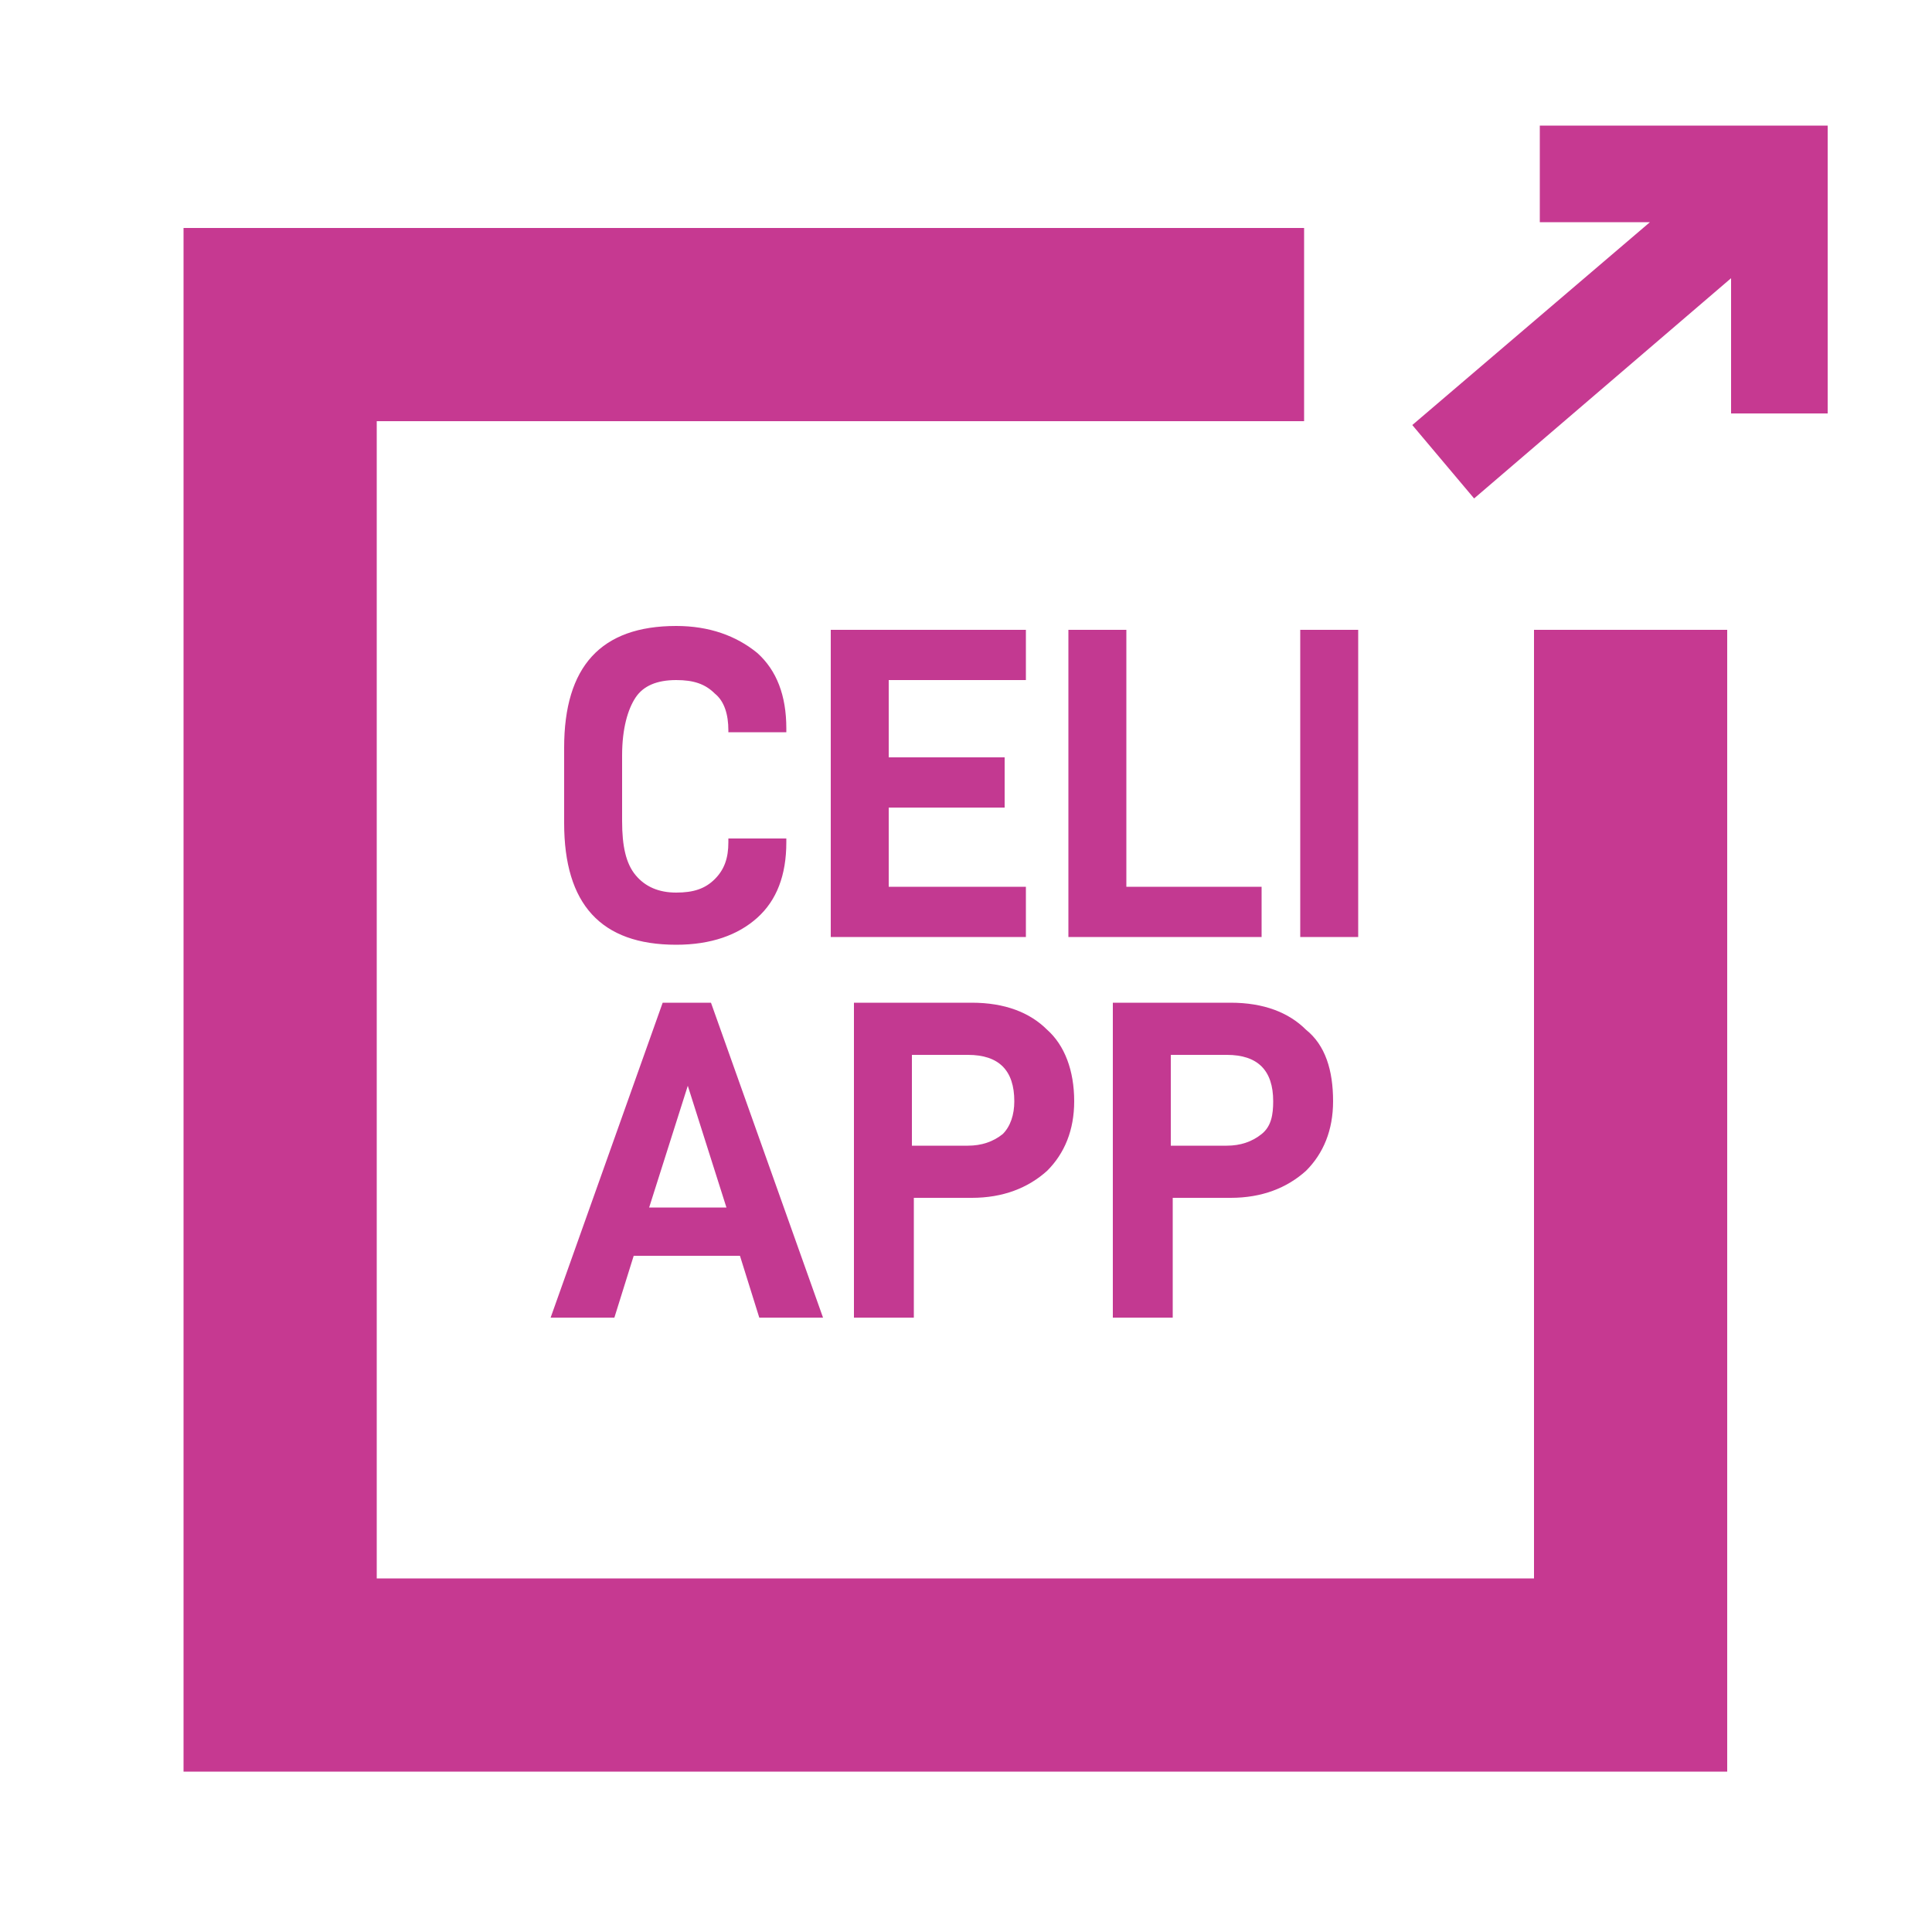 <?xml version="1.0" encoding="utf-8"?>
<!-- Generator: Adobe Illustrator 27.6.1, SVG Export Plug-In . SVG Version: 6.00 Build 0)  -->
<svg version="1.1" id="Layer_1" xmlns="http://www.w3.org/2000/svg" xmlns:xlink="http://www.w3.org/1999/xlink" x="0px" y="0px" viewBox="0 0 100 100" style="enable-background:new 0 0 100 100;" xml:space="preserve">
  <style type="text/css">
	.st0{fill:#C63991;}
	.st1{fill:#C33991;}
</style>
  <polygon class="st0" points="89.4,91.7 9.5,91.7 9.5,11.8 67.5,11.8 67.5,21.8 19.5,21.8 19.5,81.7 79.4,81.7 79.4,32.6 89.4,32.6 
	" />
  <polygon class="st0" points="76.3,25.8 89.6,14.4 89.6,21.4 94.6,21.4 94.6,6.5 79.7,6.5 79.7,11.5 85.4,11.5 73.1,22 " />
  <g>
    <path class="st1" d="M29.2,38.7c0-4.2,1.9-6.3,5.8-6.3c1.7,0,3.1,0.5,4.2,1.4c1,0.9,1.5,2.2,1.5,3.9v0.2h-3v-0.1
		c0-0.8-0.2-1.5-0.7-1.9c-0.5-0.5-1.1-0.7-2-0.7c-1,0-1.7,0.3-2.1,0.9c-0.4,0.6-0.7,1.6-0.7,3v3.4c0,1.3,0.2,2.2,0.7,2.8
		c0.5,0.6,1.2,0.9,2.1,0.9c0.9,0,1.5-0.2,2-0.7c0.5-0.5,0.7-1.1,0.7-1.9v-0.2h3v0.2c0,1.7-0.5,3-1.5,3.9c-1,0.9-2.4,1.4-4.2,1.4
		c-3.9,0-5.8-2.1-5.8-6.3V38.7z" />
    <path class="st1" d="M46,39.2h6v2.6h-6v4.1h7.1v2.6H43V32.6h10.1v2.6H46V39.2z" />
    <path class="st1" d="M58.3,32.6v13.3h7v2.6h-10V32.6H58.3z" />
    <path class="st1" d="M70.3,32.6v15.9h-3V32.6H70.3z" />
    <path class="st1" d="M32.8,65l-1,3.2h-3.3l5.8-16.3h2.5l5.8,16.3h-3.3l-1-3.2H32.8z M35.6,56.2l-2,6.3h4L35.6,56.2z" />
    <path class="st1" d="M55.6,57c0,1.5-0.5,2.7-1.4,3.6c-1,0.9-2.3,1.4-3.9,1.4h-3v6.2h-3.1V51.9h6.1c1.7,0,3,0.5,3.9,1.4
		C55.1,54.1,55.6,55.4,55.6,57z M52.5,57c0-0.8-0.2-1.4-0.6-1.8c-0.4-0.4-1-0.6-1.8-0.6h-2.9v4.7h2.9c0.7,0,1.3-0.2,1.8-0.6
		C52.3,58.3,52.5,57.7,52.5,57z" />
    <path class="st1" d="M69,57c0,1.5-0.5,2.7-1.4,3.6c-1,0.9-2.3,1.4-3.9,1.4h-3v6.2h-3.1V51.9h6.1c1.7,0,3,0.5,3.9,1.4
		C68.6,54.1,69,55.4,69,57z M65.9,57c0-0.8-0.2-1.4-0.6-1.8c-0.4-0.4-1-0.6-1.8-0.6h-2.9v4.7h2.9c0.7,0,1.3-0.2,1.8-0.6
		S65.9,57.7,65.9,57z" />
  </g>
</svg>